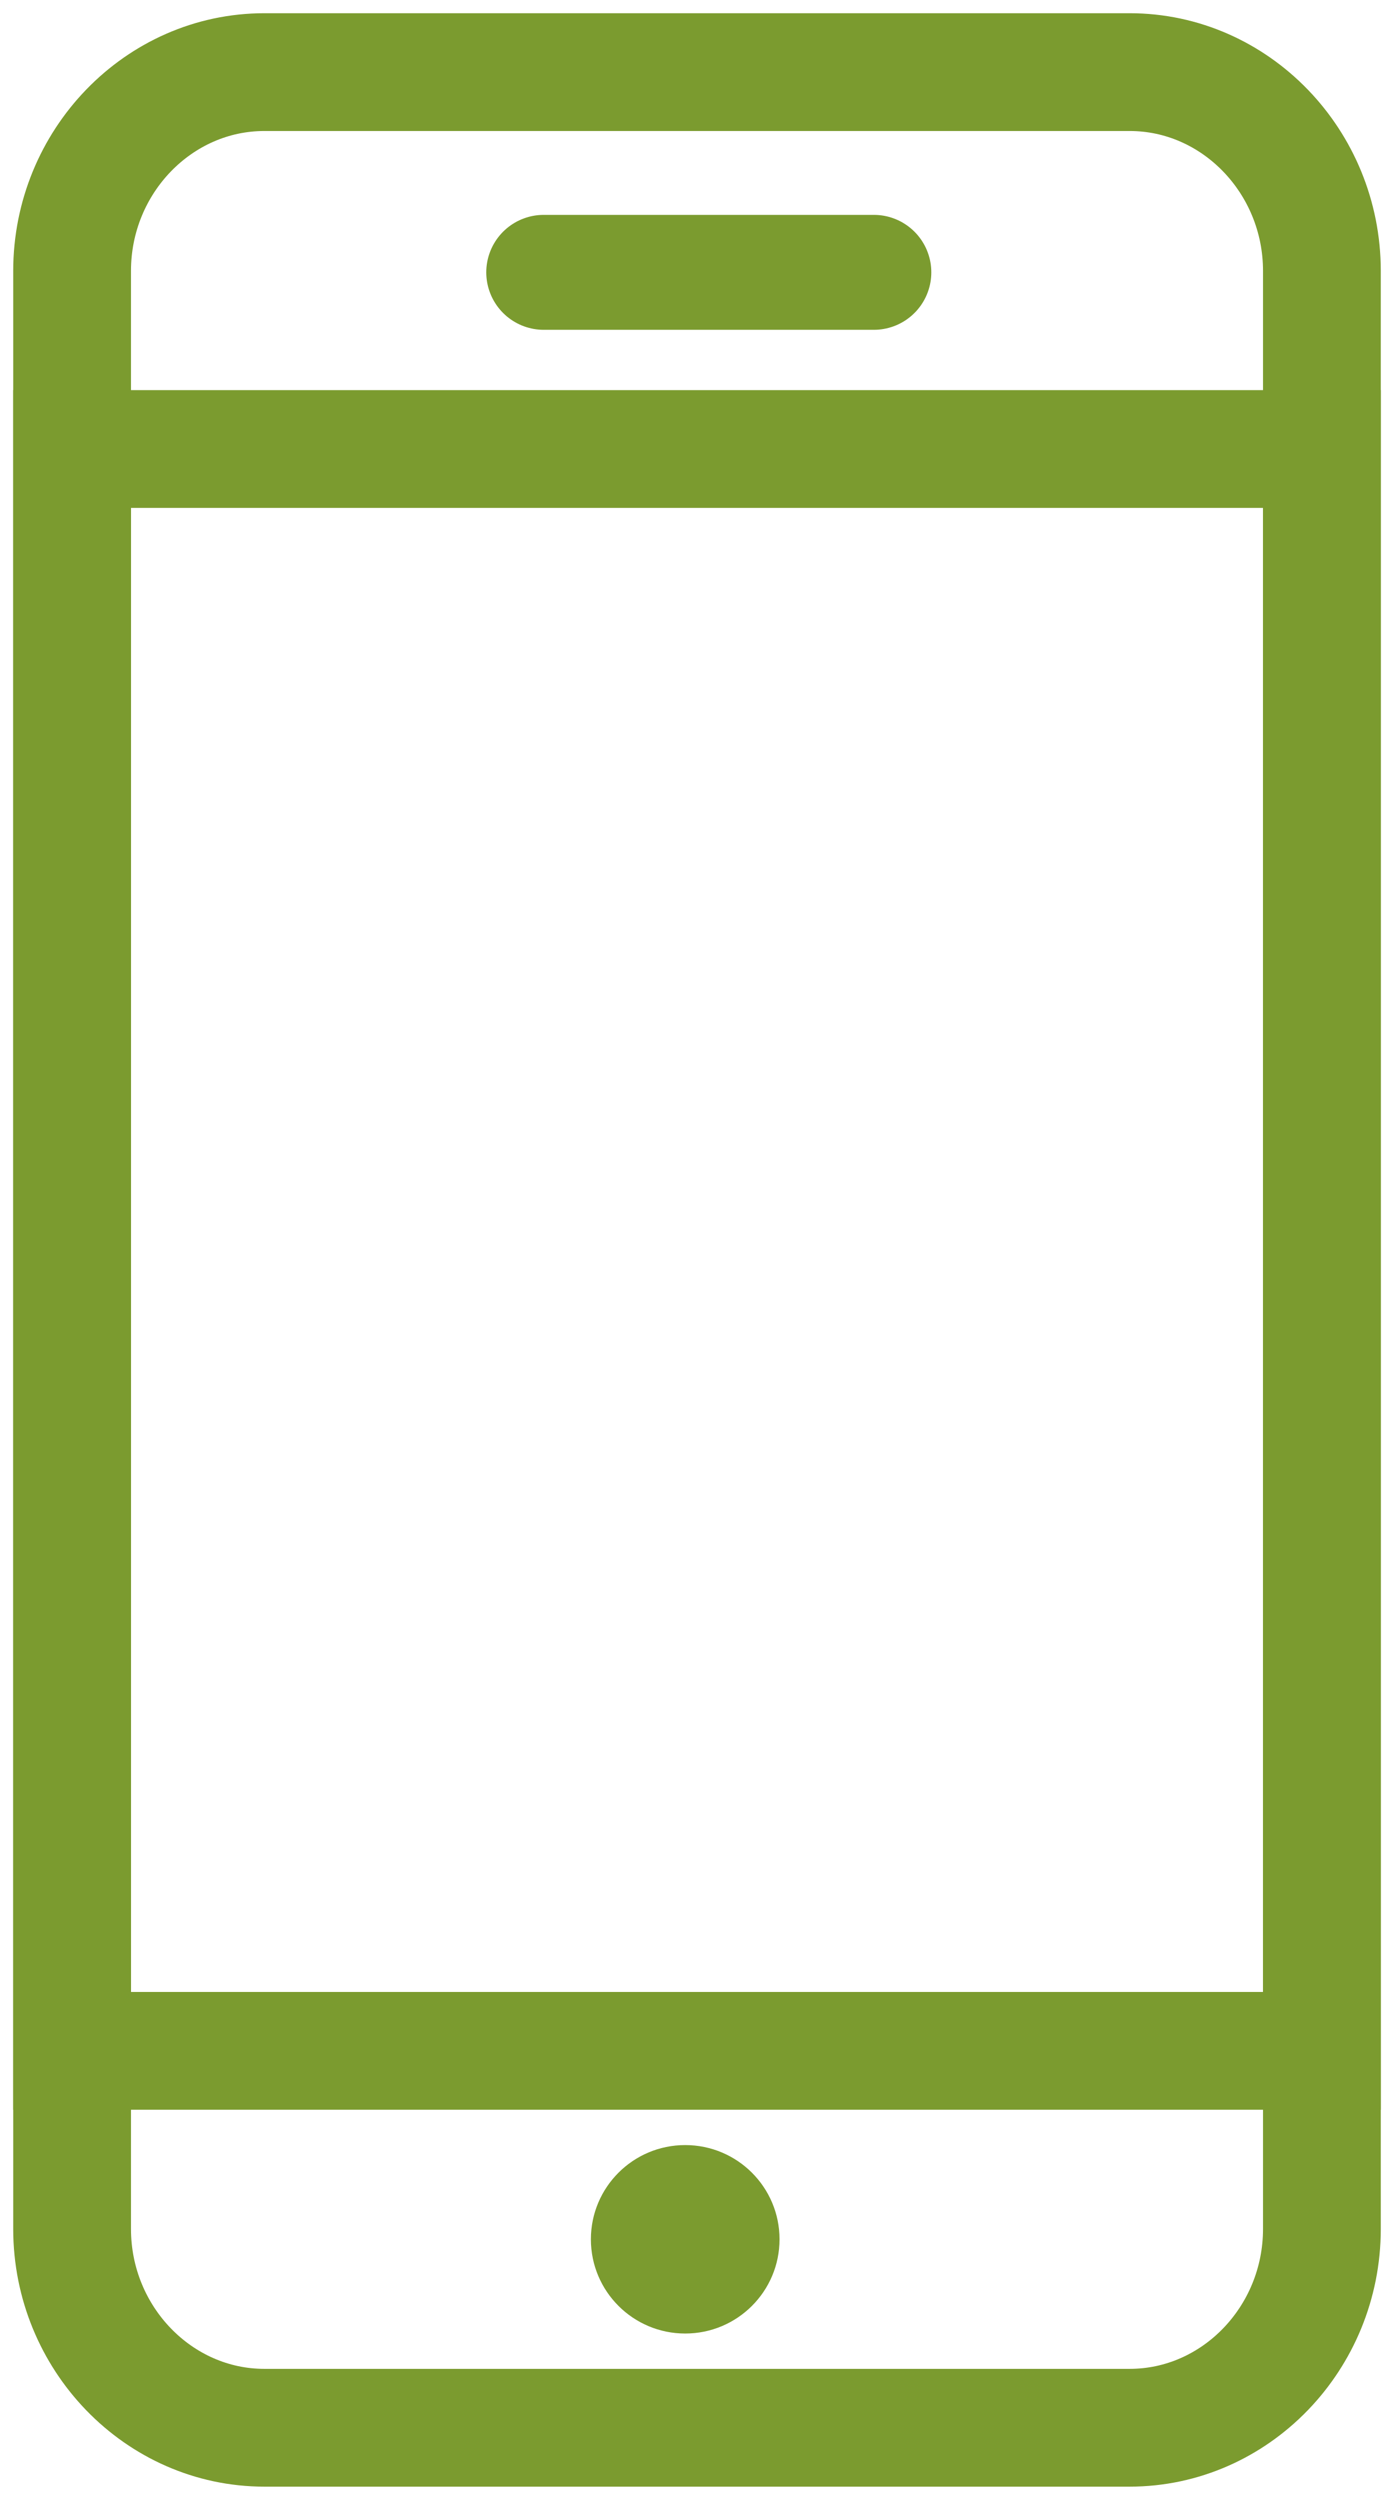 <?xml version="1.0" encoding="UTF-8"?>
<svg width="58px" height="104px" viewBox="0 0 58 104" version="1.1" xmlns="http://www.w3.org/2000/svg" xmlns:xlink="http://www.w3.org/1999/xlink">
    <!-- Generator: Sketch 52.6 (67491) - http://www.bohemiancoding.com/sketch -->
    <title>Icon</title>
    <desc>Created with Sketch.</desc>
    <g id="Desktop" stroke="none" stroke-width="1" fill="none" fill-rule="evenodd">
        <g transform="translate(-234, -3846)" id="Contact">
            <g transform="translate(0, 3479)">
                <g id="Modules" transform="translate(130, 368)">
                    <g id="Module" transform="translate(0, 2)">
                        <g id="Icon" transform="translate(107, 0)">
                            <path d="M52,89.73 C52,94.278 48.4,98 44,98 L8,98 C3.6,98 0,94.278 0,89.73 L0,8.27 C0,3.721 3.6,0 8,0 L44,0 C48.4,0 52,3.721 52,8.27 L52,89.73 Z" id="Stroke-1" stroke="#7B9B2F" stroke-width="4.9"></path>
                            <polygon id="Stroke-3" stroke="#7B9B2F" stroke-width="4.9" points="0 82.32 52 82.32 52 15.68 0 15.68"></polygon>
                            <path d="M29.434,90.16 C29.434,87.995 27.677,86.24 25.509,86.24 C23.342,86.24 21.585,87.995 21.585,90.16 C21.585,92.325 23.342,94.08 25.509,94.08 C27.677,94.08 29.434,92.325 29.434,90.16" id="Fill-5" fill="#7B9B2F"></path>
                            <path d="M19.623,8.33 L33.358,8.33" id="Stroke-6" stroke="#7B9B2F" stroke-width="4.782" stroke-linecap="round"></path>
                        </g>
                    </g>
                </g>
            </g>
        </g>
    </g>
</svg>